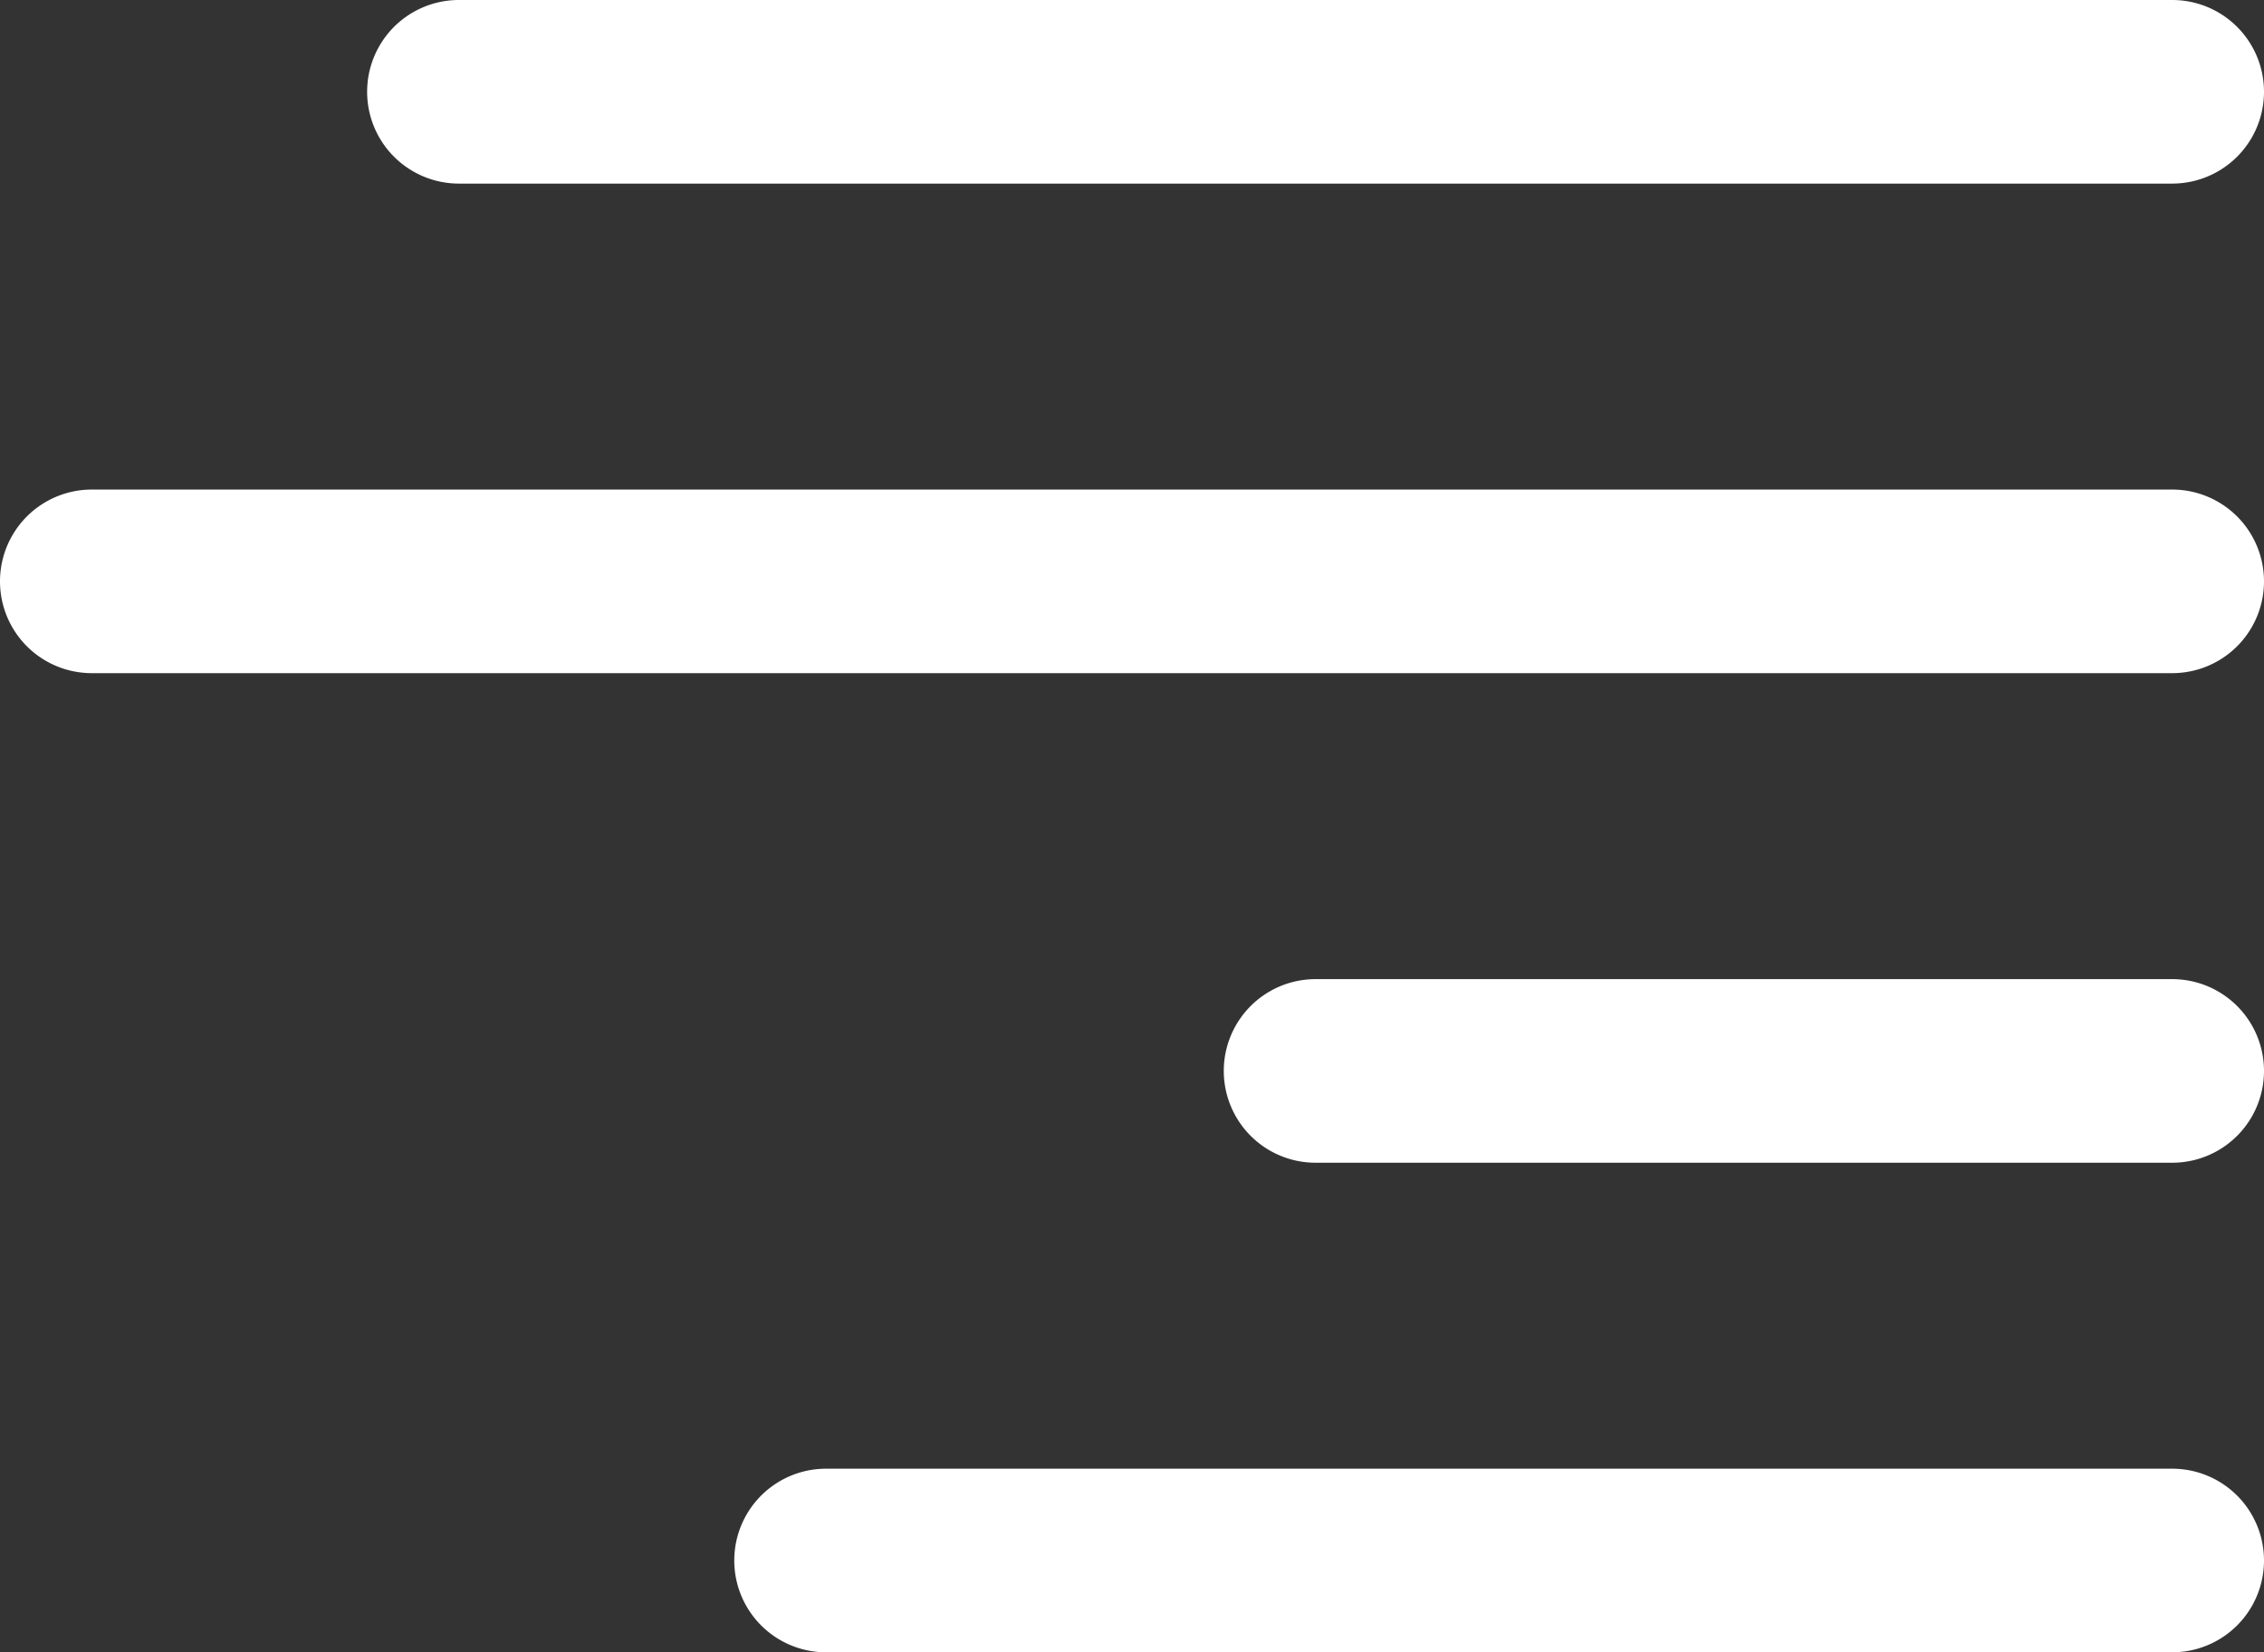 <svg xmlns="http://www.w3.org/2000/svg" viewBox="0 0 37 27"><rect x="0" y="0" width="37" height="27" fill="#333333" stroke="none"/><defs><style>.cls-1{fill:#fff;fill-rule:evenodd;}</style></defs><g id="Layer_2" data-name="Layer 2"><g id="Layer_1-2" data-name="Layer 1"><path id="Hamburger_mennu" data-name="Hamburger mennu" class="cls-1" d="M7.5,0h28a1.5,1.5,0,0,1,0,3H7.5a1.5,1.5,0,0,1,0-3Zm6,24h22a1.5,1.5,0,0,1,0,3h-22a1.5,1.5,0,0,1,0-3ZM1.5,8h34a1.5,1.5,0,0,1,0,3H1.5a1.5,1.5,0,0,1,0-3Zm20,8h14a1.5,1.5,0,0,1,0,3h-14a1.5,1.5,0,0,1,0-3Z"/></g></g></svg>